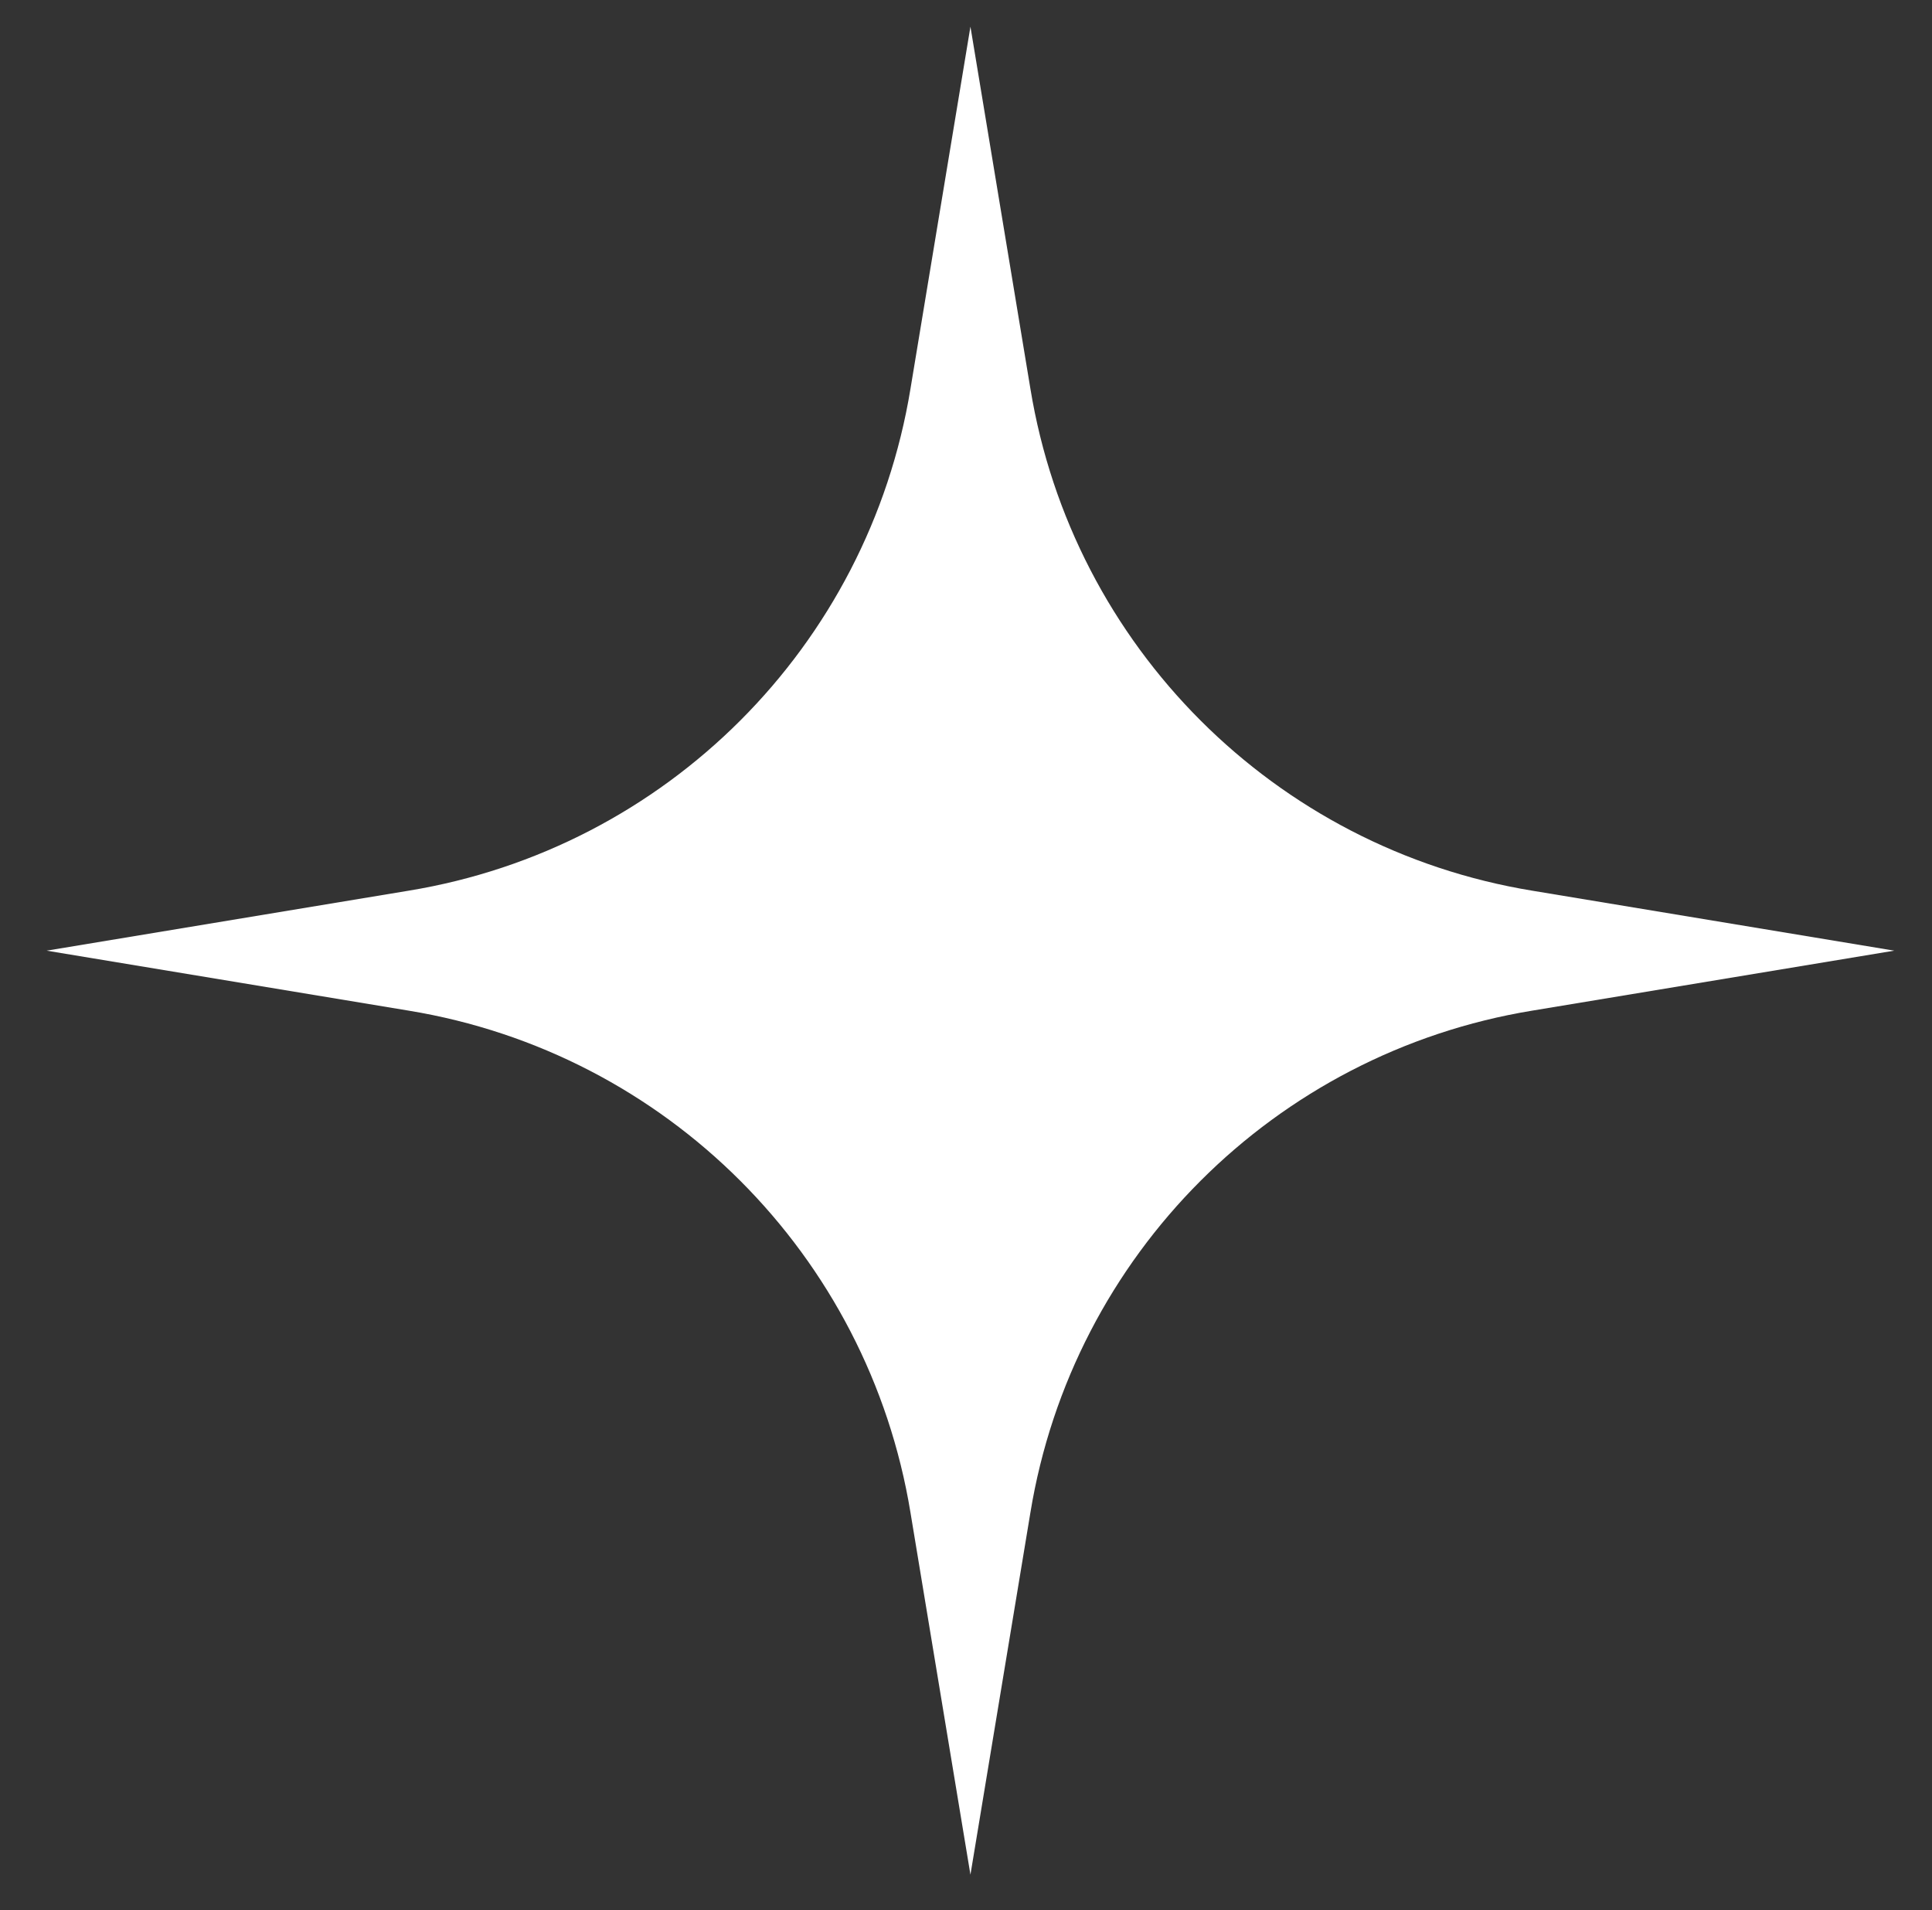 <?xml version="1.0" encoding="UTF-8"?> <svg xmlns="http://www.w3.org/2000/svg" width="87" height="86" viewBox="0 0 87 86" fill="none"><rect x="0" y="0" width="87" height="86" fill="#333333" stroke="none"/><path d="M85.3 42.8L69 40.1C57.4 38.2 48.3 29.1 46.4 17.5L43.7 1.2L41 17.5C39.1 29.1 30 38.2 18.4 40.1L2.1 42.8L18.4 45.5C30 47.4 39.1 56.5 41 68.1L43.7 84.4L46.4 68.1C48.3 56.5 57.4 47.4 69 45.5L85.3 42.8Z" fill="white"></path></svg> 